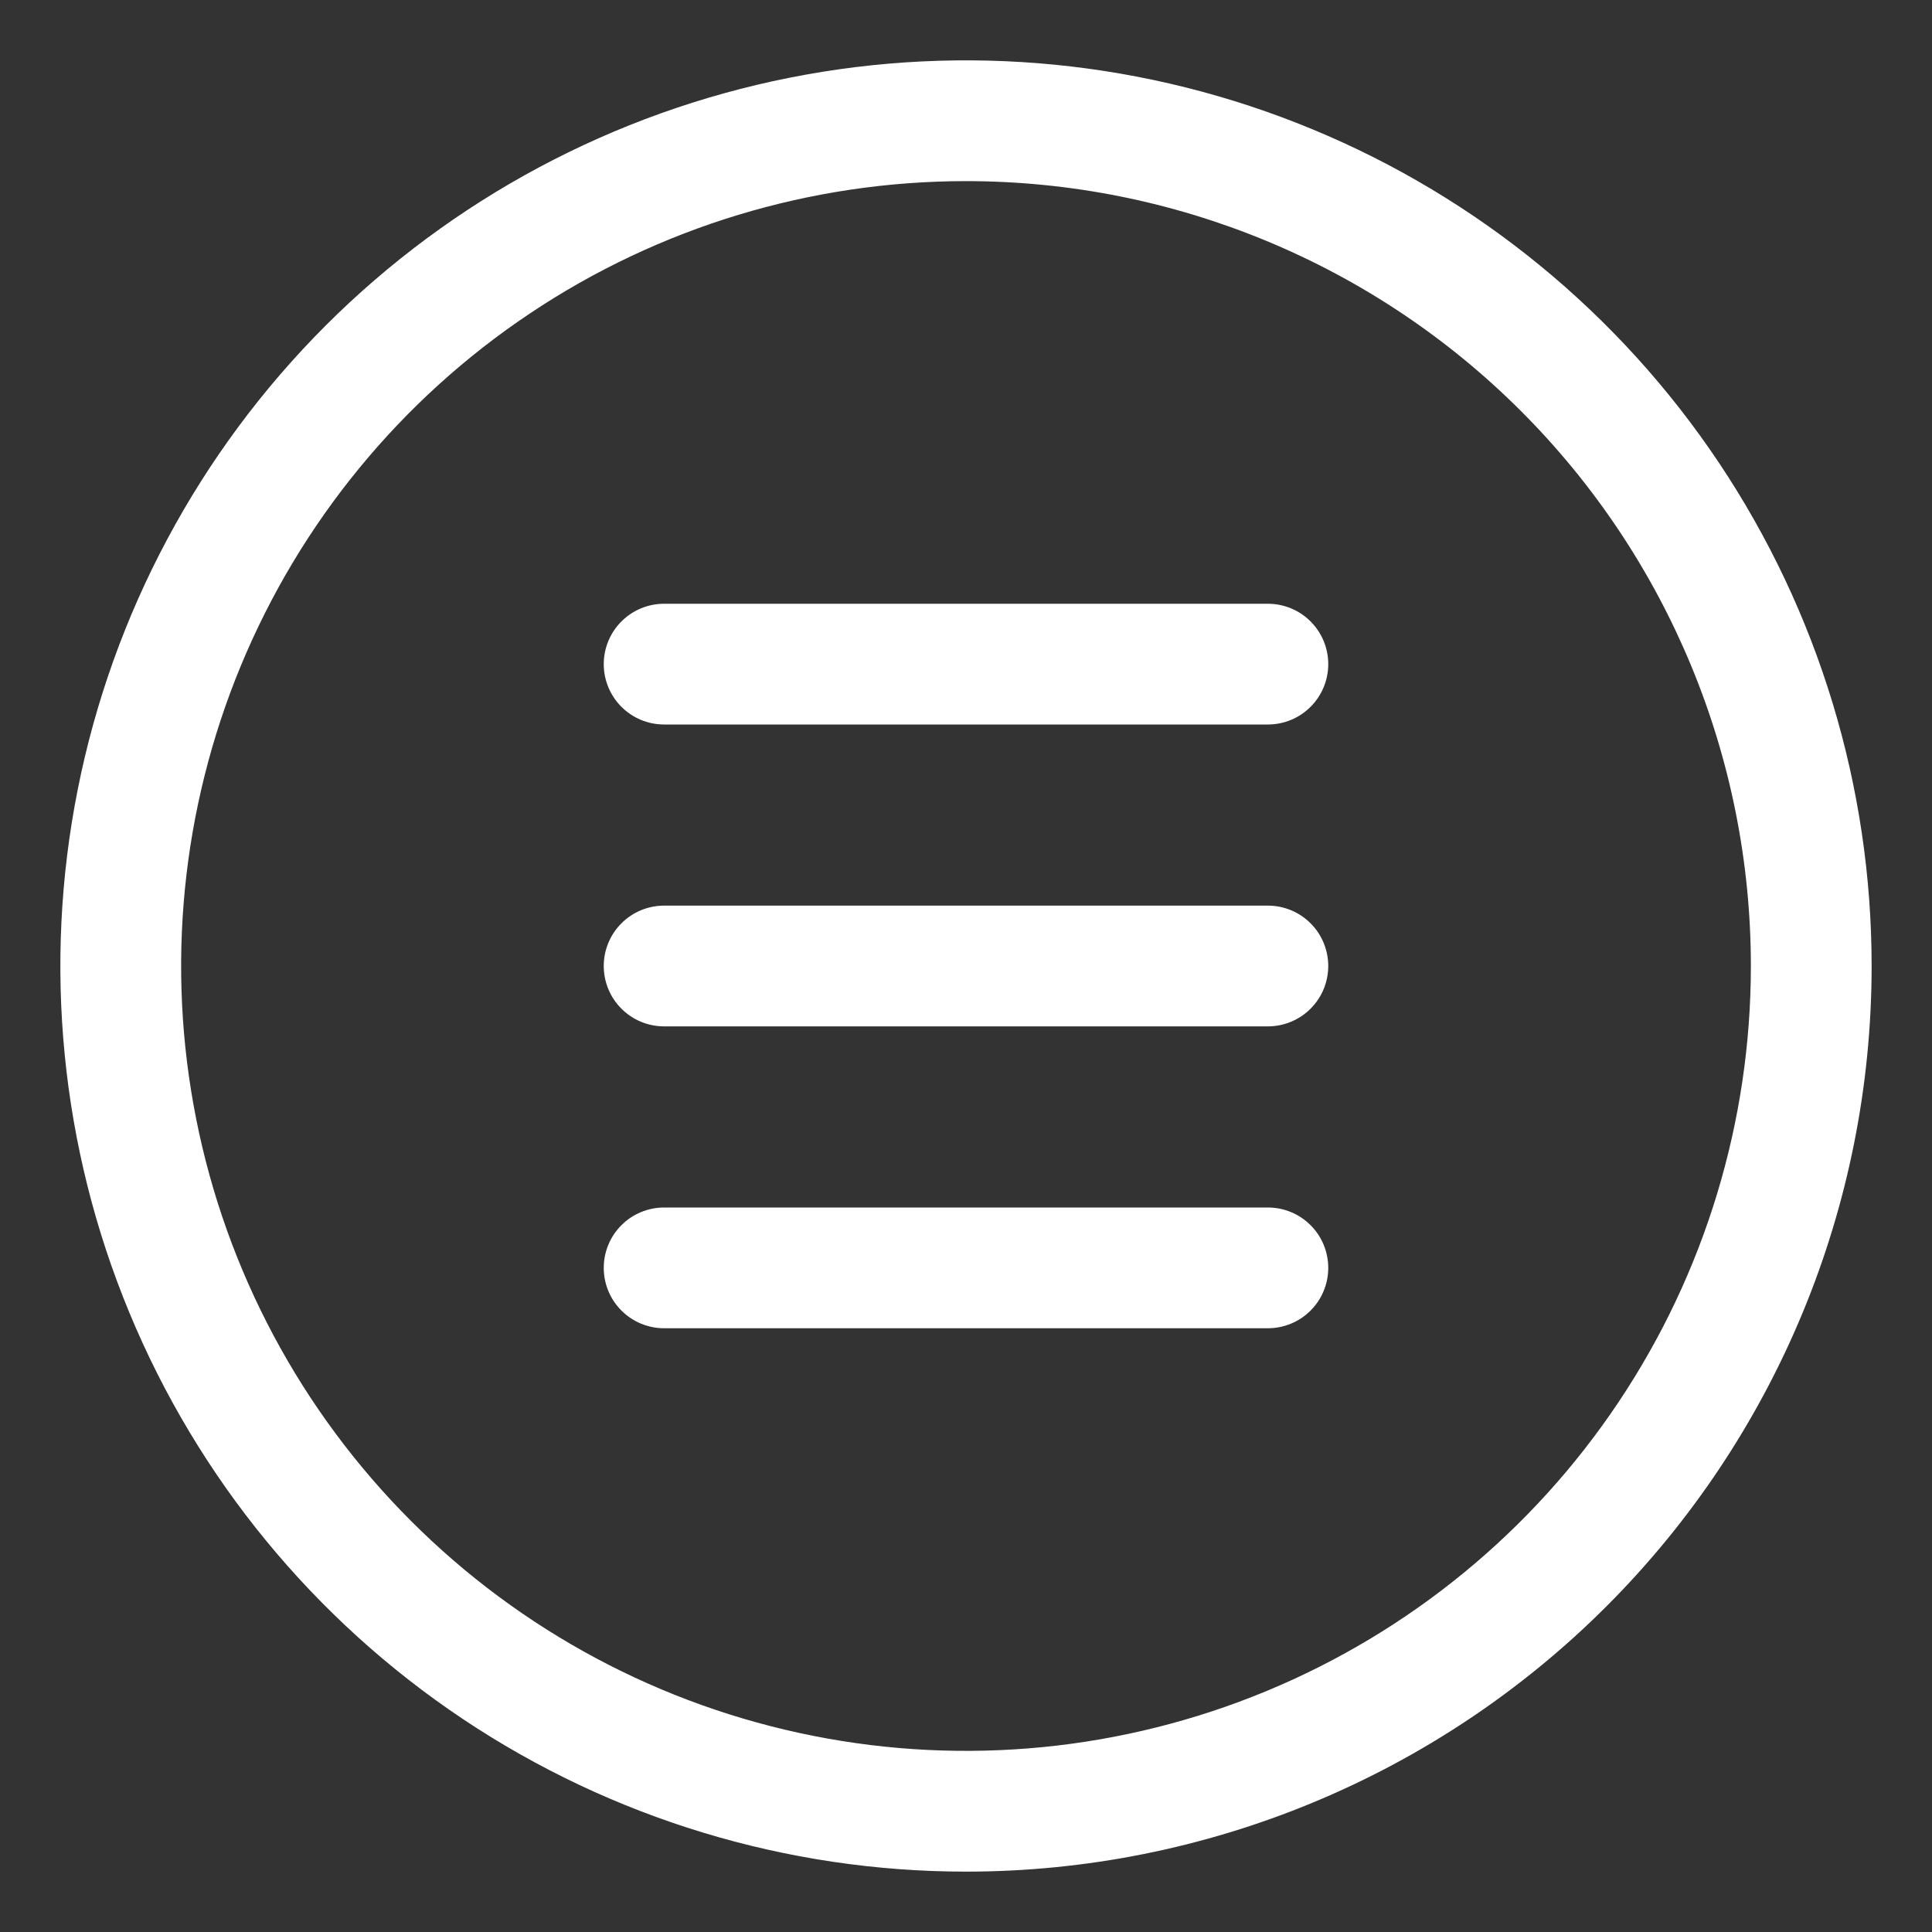 <svg width="32" height="32" viewBox="0 0 32 32" fill="none" xmlns="http://www.w3.org/2000/svg">
<rect x="0" y="0" width="32" height="32" fill="#333333" stroke="none"/>
<path d="M16 31C13.033 31 10.133 30.12 7.666 28.472C5.2 26.824 3.277 24.481 2.142 21.74C1.006 18.999 0.709 15.983 1.288 13.074C1.867 10.164 3.296 7.491 5.393 5.393C7.491 3.296 10.164 1.867 13.074 1.288C15.983 0.709 18.999 1.006 21.74 2.142C24.481 3.277 26.824 5.2 28.472 7.666C30.12 10.133 31 13.033 31 16C31 19.978 29.42 23.794 26.607 26.607C23.794 29.42 19.978 31 16 31ZM16 3C13.429 3 10.915 3.762 8.778 5.191C6.64 6.619 4.974 8.65 3.99 11.025C3.006 13.401 2.748 16.014 3.25 18.536C3.751 21.058 4.99 23.374 6.808 25.192C8.626 27.011 10.942 28.249 13.464 28.75C15.986 29.252 18.599 28.994 20.975 28.01C23.35 27.026 25.381 25.36 26.809 23.222C28.238 21.085 29 18.571 29 16C29 12.552 27.63 9.246 25.192 6.808C22.754 4.37 19.448 3 16 3Z" fill="white"/>
<path d="M21 17H11C10.735 17 10.48 16.895 10.293 16.707C10.105 16.52 10 16.265 10 16C10 15.735 10.105 15.48 10.293 15.293C10.48 15.105 10.735 15 11 15H21C21.265 15 21.52 15.105 21.707 15.293C21.895 15.48 22 15.735 22 16C22 16.265 21.895 16.52 21.707 16.707C21.52 16.895 21.265 17 21 17Z" fill="white"/>
<path d="M21 12H11C10.735 12 10.48 11.895 10.293 11.707C10.105 11.52 10 11.265 10 11C10 10.735 10.105 10.48 10.293 10.293C10.48 10.105 10.735 10 11 10H21C21.265 10 21.52 10.105 21.707 10.293C21.895 10.48 22 10.735 22 11C22 11.265 21.895 11.52 21.707 11.707C21.52 11.895 21.265 12 21 12Z" fill="white"/>
<path d="M21 22H11C10.735 22 10.48 21.895 10.293 21.707C10.105 21.52 10 21.265 10 21C10 20.735 10.105 20.48 10.293 20.293C10.48 20.105 10.735 20 11 20H21C21.265 20 21.52 20.105 21.707 20.293C21.895 20.48 22 20.735 22 21C22 21.265 21.895 21.52 21.707 21.707C21.52 21.895 21.265 22 21 22Z" fill="white"/>
</svg>
